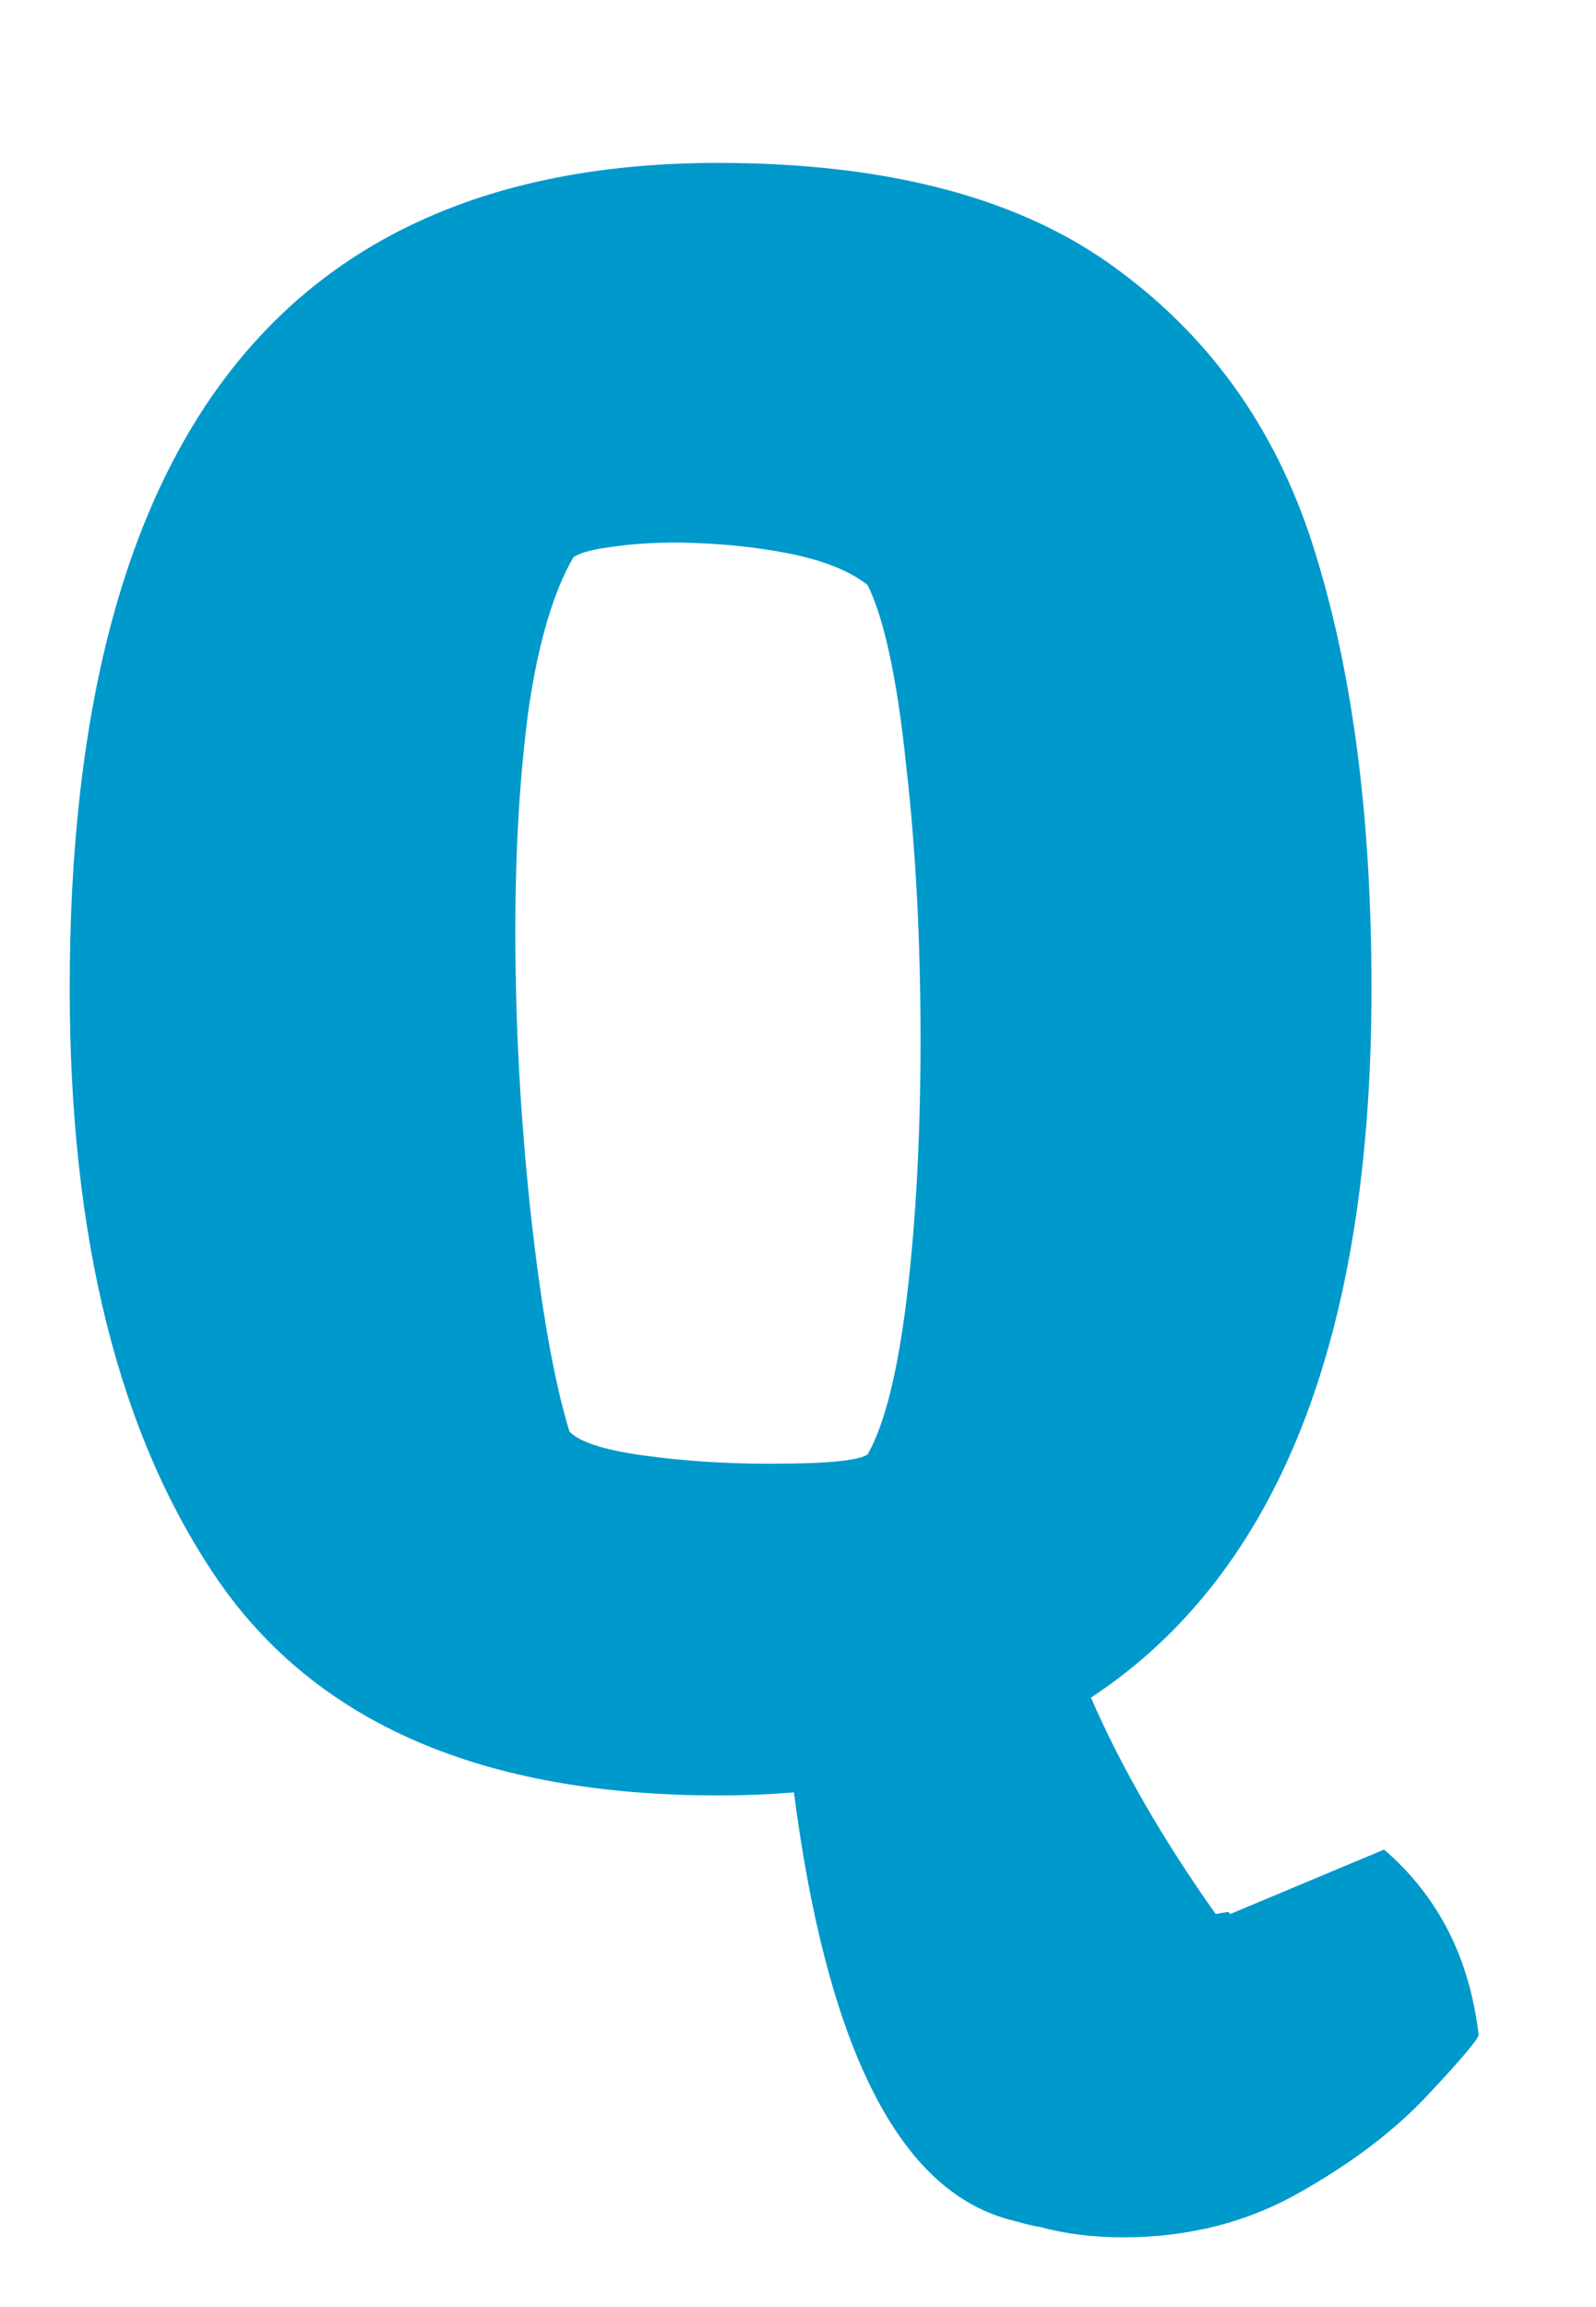 <?xml version="1.0" encoding="UTF-8"?>
<svg xmlns="http://www.w3.org/2000/svg" width="9" height="13" viewBox="0 0 9 13" fill="none">
  <path d="M7.805 10.422C8.109 10.684 8.287 11.031 8.338 11.465C8.338 11.488 8.244 11.6 8.057 11.799C7.873 11.998 7.633 12.182 7.336 12.35C7.039 12.521 6.705 12.607 6.334 12.607C6.166 12.607 6.01 12.588 5.865 12.549C5.818 12.541 5.777 12.531 5.742 12.52C5.707 12.512 5.678 12.504 5.654 12.496C5.053 12.309 4.66 11.51 4.477 10.1C4.344 10.111 4.201 10.117 4.049 10.117C2.725 10.117 1.783 9.711 1.225 8.898C0.67 8.086 0.393 6.977 0.393 5.57C0.393 2.469 1.611 0.918 4.049 0.918C5.014 0.918 5.766 1.119 6.305 1.521C6.848 1.92 7.221 2.459 7.424 3.139C7.631 3.814 7.734 4.625 7.734 5.57C7.734 7.539 7.207 8.871 6.152 9.566C6.324 9.961 6.559 10.367 6.855 10.785L6.926 10.773L6.938 10.785L7.805 10.422ZM3.211 8.066C3.266 8.125 3.404 8.17 3.627 8.201C3.85 8.232 4.088 8.248 4.342 8.248C4.662 8.248 4.846 8.23 4.893 8.195C4.99 8.023 5.064 7.725 5.115 7.299C5.166 6.869 5.191 6.389 5.191 5.857C5.191 5.299 5.164 4.781 5.109 4.305C5.059 3.824 4.986 3.488 4.893 3.297C4.795 3.219 4.65 3.16 4.459 3.121C4.268 3.082 4.057 3.061 3.826 3.057C3.693 3.057 3.572 3.064 3.463 3.08C3.357 3.092 3.281 3.111 3.234 3.139C3.121 3.334 3.037 3.617 2.982 3.988C2.932 4.355 2.906 4.775 2.906 5.248C2.906 5.783 2.936 6.316 2.994 6.848C3.053 7.379 3.125 7.785 3.211 8.066Z" fill="#0099CC"></path>
</svg>
